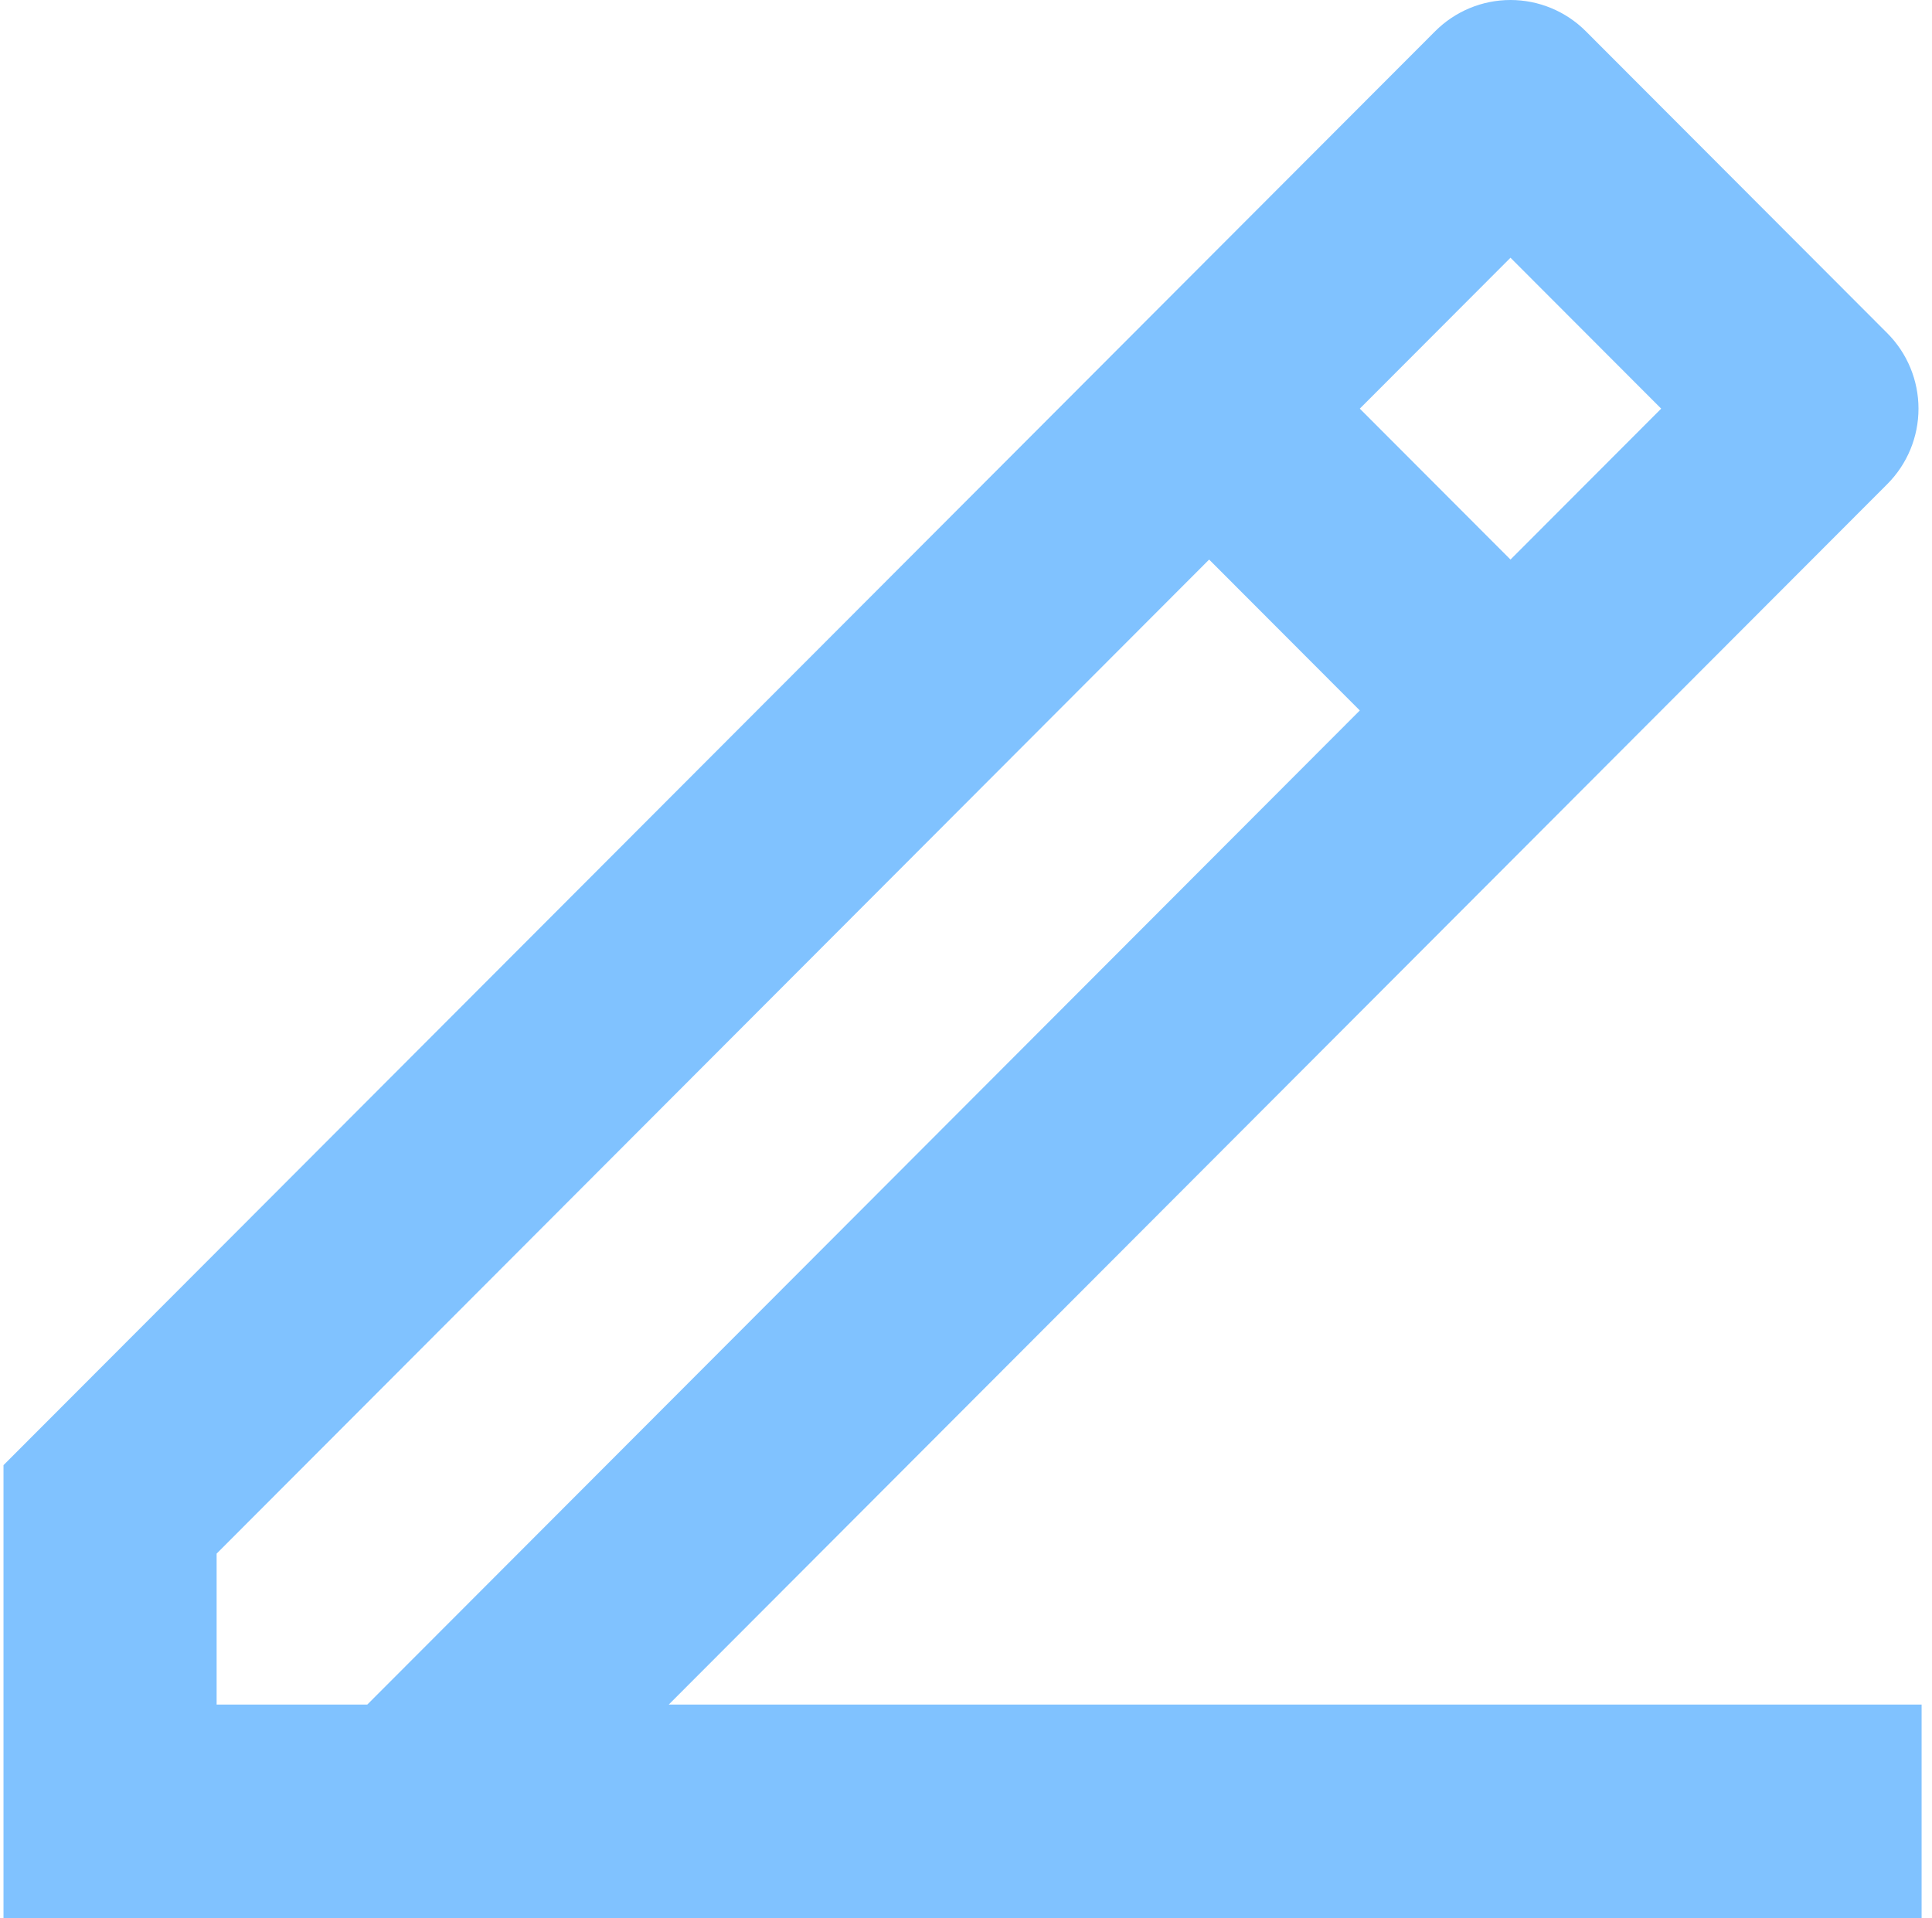 <svg width="139" height="138" viewBox="0 0 139 138" fill="none" xmlns="http://www.w3.org/2000/svg">
<path id="Vector" d="M15.585 122.642H26.426L97.833 51.118L86.993 40.26L15.585 111.783V122.642ZM138.252 138H0.252V105.417L103.254 2.248C104.691 0.809 106.641 0 108.674 0C110.707 0 112.657 0.809 114.094 2.248L135.783 23.973C137.221 25.413 138.028 27.366 138.028 29.402C138.028 31.438 137.221 33.391 135.783 34.831L48.115 122.642H138.252V138ZM97.833 29.402L108.674 40.26L119.515 29.402L108.674 18.544L97.833 29.402Z" fill="#80C2FF"/>
</svg>
